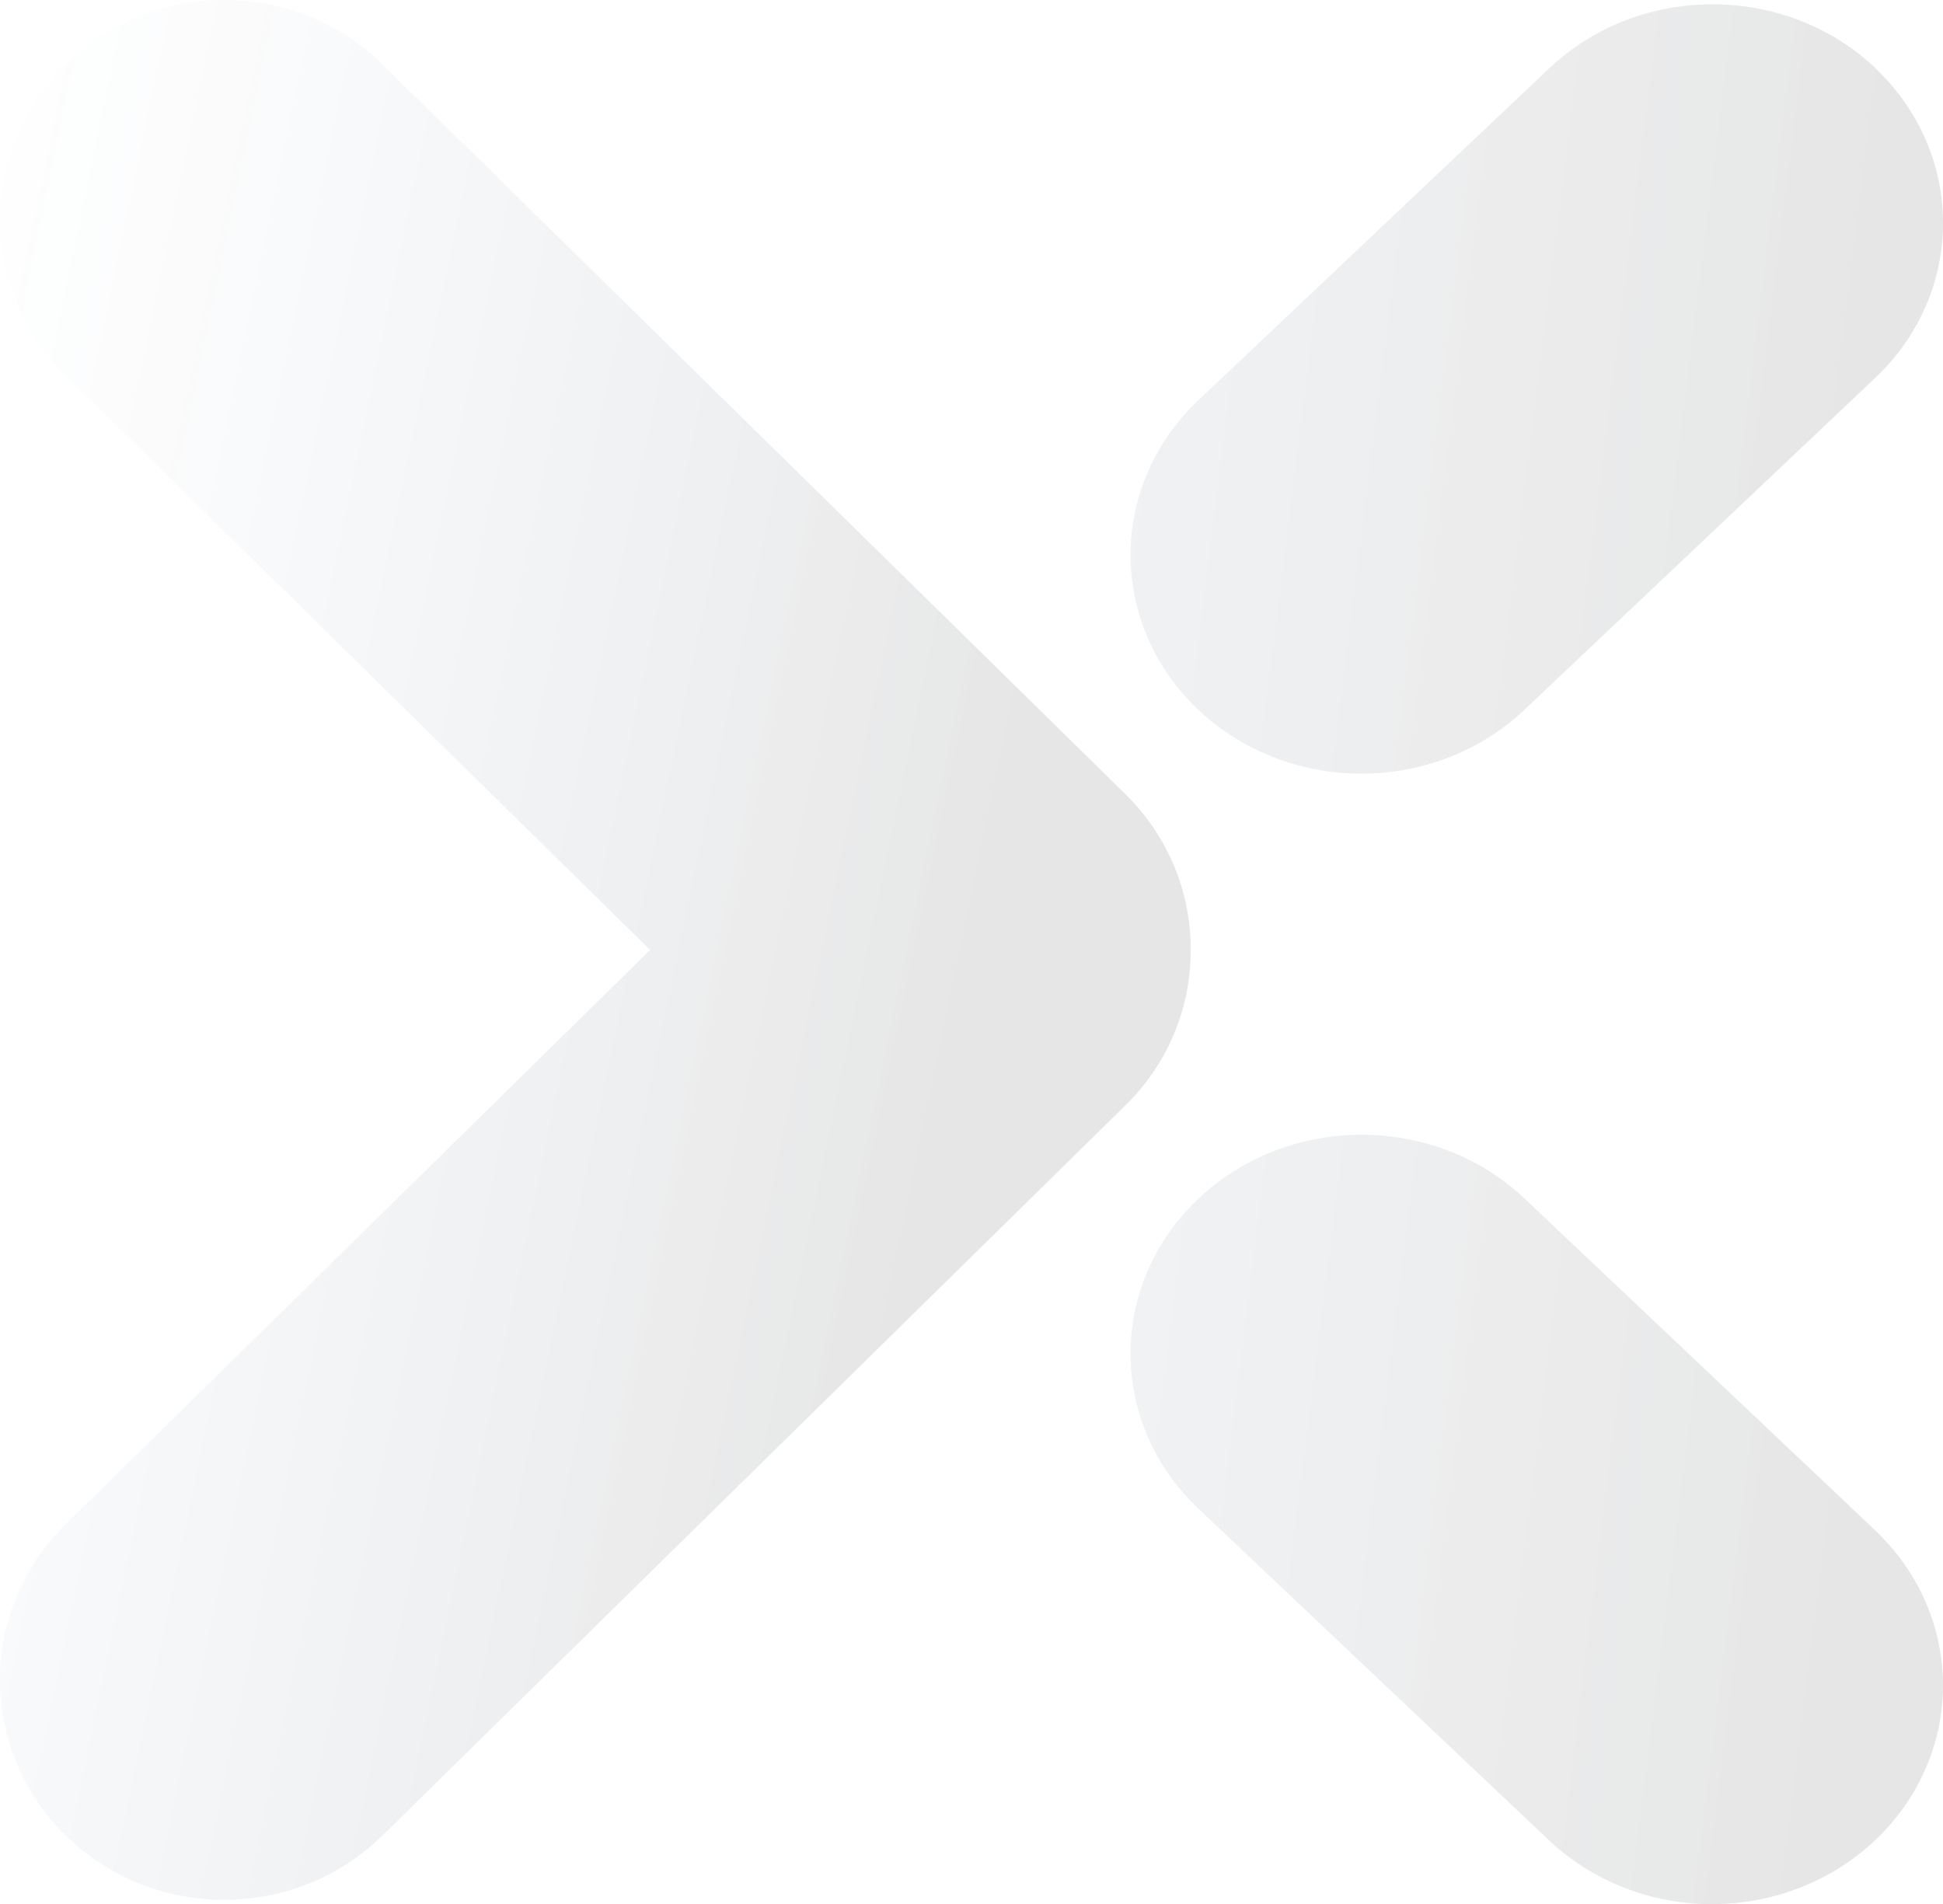 <?xml version="1.0" encoding="UTF-8"?>
<svg width="452px" height="443px" viewBox="0 0 452 443" version="1.1" xmlns="http://www.w3.org/2000/svg" xmlns:xlink="http://www.w3.org/1999/xlink">
    <!-- Generator: Sketch 54 (76480) - https://sketchapp.com -->
    <title>X</title>
    <desc>Created with Sketch.</desc>
    <defs>
        <linearGradient x1="-138.256%" y1="76.944%" x2="83.325%" y2="103.194%" id="linearGradient-1">
            <stop stop-color="#30588F" stop-opacity="0" offset="0%"></stop>
            <stop stop-color="#000000" offset="100%"></stop>
        </linearGradient>
        <linearGradient x1="-23.937%" y1="80.038%" x2="63.088%" y2="109.304%" id="linearGradient-2">
            <stop stop-color="#30588F" stop-opacity="0" offset="0%"></stop>
            <stop stop-color="#000000" offset="100%"></stop>
        </linearGradient>
    </defs>
    <g id="01-Styles-and-Components" stroke="none" stroke-width="1" fill="none" fill-rule="evenodd" opacity="0.1">
        <g id="X" fill-rule="nonzero">
            <path d="M436.339,15.892 C415.367,-3.964 381.379,-3.964 360.407,15.892 L279.214,92.7 C265.366,105.49 259.848,124.347 264.768,142.067 C269.687,159.787 284.284,173.632 302.981,178.311 C321.678,182.991 341.587,177.783 355.101,164.677 L436.294,87.87 C457.218,67.999 457.238,35.838 436.339,15.944" id="Path" fill="url(#linearGradient-1)"></path>
            <path d="M435.968,355.782 L354.711,278.893 C333.712,259.017 299.687,259.038 278.715,278.94 C257.742,298.842 257.765,331.088 278.764,350.964 L360.039,427.853 C373.588,440.86 393.453,445.987 412.089,441.286 C430.726,436.586 445.274,422.78 450.21,405.111 C455.145,387.443 449.71,368.623 435.968,355.8" id="Path" fill="url(#linearGradient-1)"></path>
            <path d="M277,221.001 L277,221.001 L277,220.829 C277.012,207.287 271.534,194.296 261.774,184.726 L89.013,15.013 C68.67,-4.986 35.667,-5.007 15.297,14.966 C-5.072,34.938 -5.094,67.342 15.249,87.341 L151.246,221.001 L15.249,354.645 C-5.098,374.644 -5.081,407.051 15.289,427.028 C35.658,447.006 68.666,446.988 89.013,426.99 L261.757,257.208 C271.529,247.674 277.012,234.699 276.982,221.173 C276.991,221.116 276.991,221.058 276.982,221.001" id="Path" fill="url(#linearGradient-2)"></path>
        </g>
    </g>
</svg>